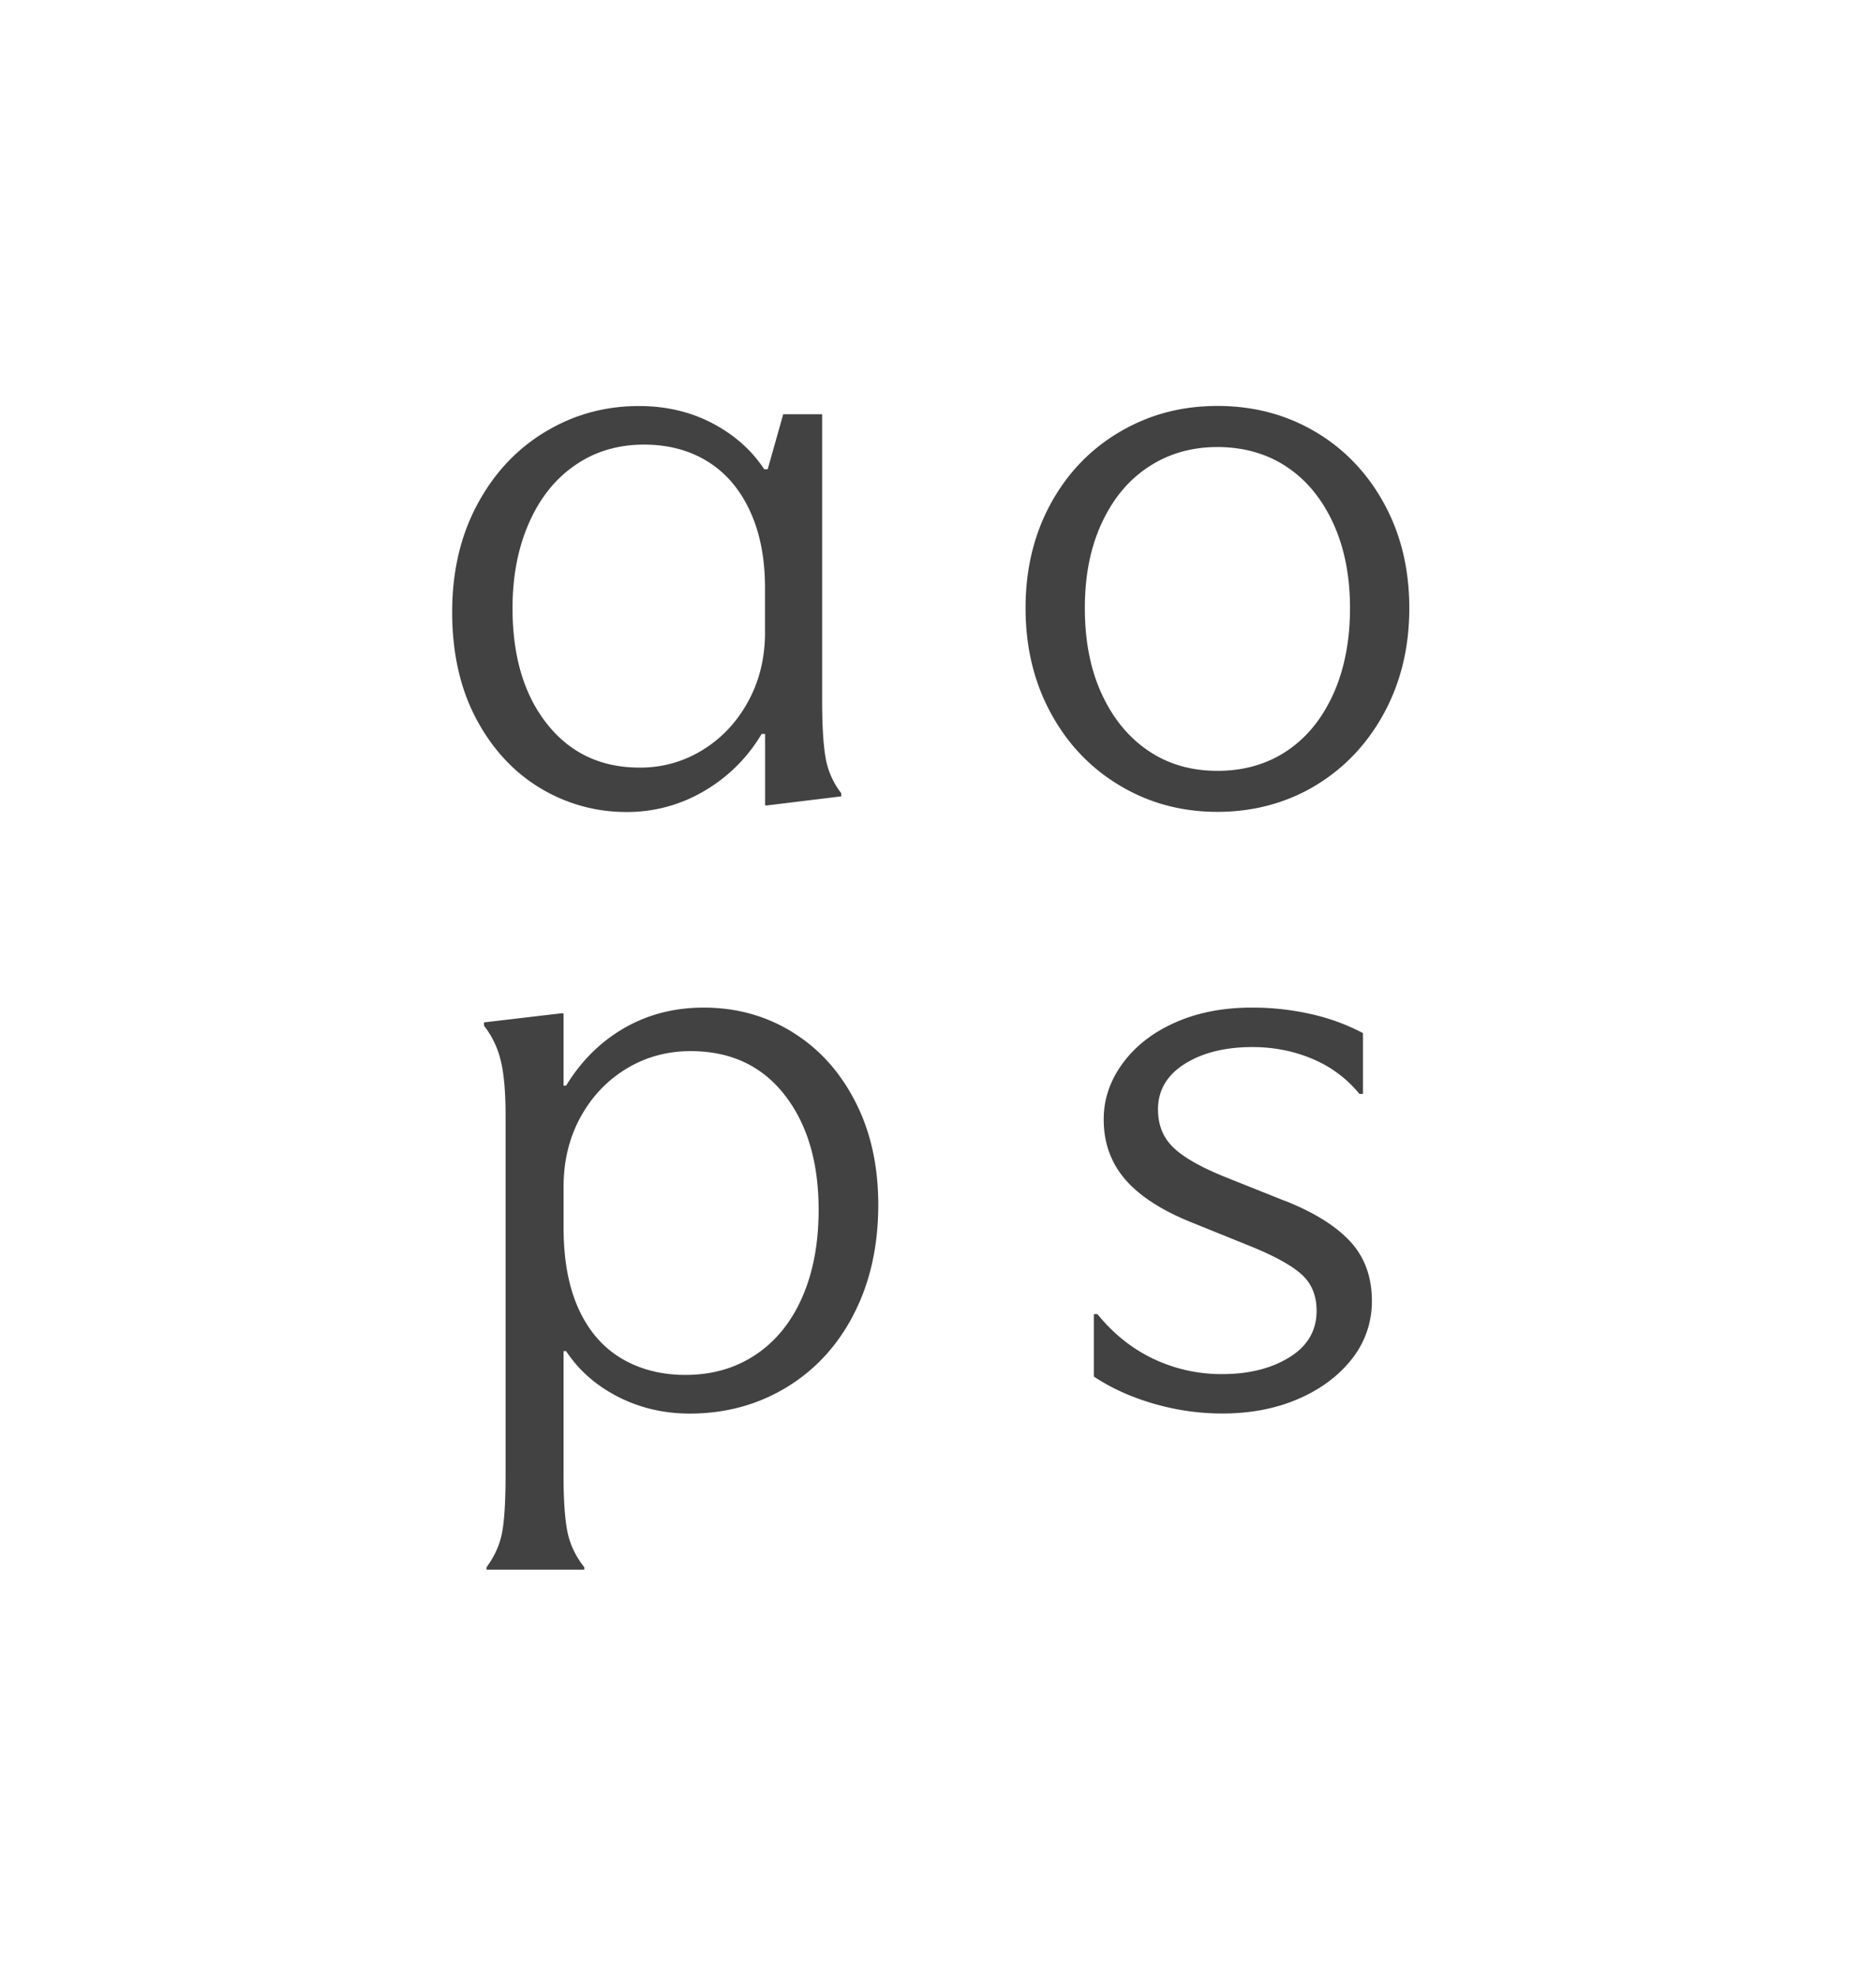 <svg width="114" height="120" viewBox="0 0 114 120" fill="none" xmlns="http://www.w3.org/2000/svg"><path d="M49.96 25.158h-2.365l-.944 3.345h-.209c-.772-1.166-1.822-2.097-3.152-2.795-1.334-.698-2.82-1.046-4.465-1.046-2.069 0-3.969.525-5.7 1.572-1.737 1.046-3.112 2.52-4.125 4.415-1.018 1.897-1.523 4.076-1.523 6.538 0 2.463.492 4.659 1.47 6.489.98 1.83 2.277 3.23 3.886 4.194a10.048 10.048 0 005.253 1.45 9.179 9.179 0 004.703-1.273 9.753 9.753 0 003.493-3.468h.21v4.342h.106l4.519-.55v-.197a4.833 4.833 0 01-.948-2.146c-.14-.8-.21-1.962-.21-3.493V25.158zm-3.47 13.228c0 1.563-.34 2.967-1.026 4.219-.681 1.247-1.6 2.228-2.758 2.942a7.161 7.161 0 01-3.837 1.076c-2.348 0-4.223-.883-5.623-2.648-1.4-1.764-2.101-4.108-2.101-7.038 0-1.929.332-3.653.997-5.167.665-1.514 1.6-2.688 2.812-3.517 1.206-.834 2.602-1.248 4.178-1.248 1.469 0 2.758.34 3.862 1.022 1.104.681 1.961 1.678 2.573 2.996.611 1.313.92 2.869.92 4.666v2.697h.003zm1.68 24.313c-1.613-.998-3.415-1.499-5.413-1.499-1.786 0-3.399.42-4.835 1.248-1.436.833-2.61 1.999-3.521 3.493h-.156v-4.392h-.156l-4.679.55v.197a5.567 5.567 0 011.026 2.147c.193.8.287 1.912.287 3.344v21.765c0 1.596-.07 2.77-.209 3.517-.14.747-.456 1.453-.948 2.122v.151h5.939v-.151c-.526-.665-.866-1.38-1.022-2.147-.156-.767-.238-1.916-.238-3.443v-7.535h.156c.771 1.165 1.822 2.089 3.151 2.77 1.33.681 2.787 1.022 4.363 1.022 2.171 0 4.133-.534 5.886-1.597 1.752-1.067 3.119-2.552 4.095-4.469.981-1.913 1.474-4.116 1.474-6.616 0-2.364-.464-4.449-1.396-6.263-.927-1.814-2.2-3.217-3.808-4.214h.004zm.578 16.096c-.664 1.514-1.612 2.68-2.835 3.492-1.227.817-2.648 1.223-4.256 1.223-1.47 0-2.766-.332-3.887-.997-1.12-.665-1.99-1.662-2.602-2.996-.611-1.33-.92-2.98-.92-4.941V72.08c0-1.563.341-2.967 1.023-4.219.685-1.247 1.613-2.228 2.782-2.942 1.174-.714 2.48-1.075 3.916-1.075 2.417 0 4.317.882 5.7 2.647 1.383 1.764 2.077 4.091 2.077 6.989 0 2.031-.333 3.8-.998 5.315zM79.936 26.23c-1.77-1.047-3.756-1.573-5.955-1.573-2.2 0-4.146.526-5.93 1.572-1.786 1.047-3.186 2.504-4.203 4.367-1.018 1.863-1.527 3.977-1.527 6.341 0 2.364.509 4.486 1.527 6.361 1.017 1.88 2.417 3.353 4.202 4.416 1.781 1.067 3.76 1.597 5.93 1.597 2.172 0 4.187-.534 5.956-1.597 1.768-1.067 3.16-2.536 4.178-4.416 1.017-1.88 1.526-4.001 1.526-6.361 0-2.36-.508-4.478-1.526-6.34-1.018-1.864-2.41-3.321-4.178-4.368zm1.075 15.948c-.685 1.498-1.625 2.647-2.828 3.443-1.198.796-2.602 1.199-4.202 1.199-1.601 0-3.005-.407-4.203-1.223-1.203-.813-2.142-1.962-2.828-3.444-.685-1.481-1.026-3.221-1.026-5.216s.34-3.685 1.026-5.167c.686-1.482 1.634-2.623 2.853-3.419 1.219-.8 2.61-1.198 4.178-1.198 1.567 0 3.004.398 4.202 1.198 1.203.796 2.142 1.937 2.828 3.419.681 1.482 1.026 3.205 1.026 5.167 0 1.962-.345 3.743-1.026 5.24zM78.056 72.93l-3.628-1.449c-1.482-.599-2.528-1.198-3.14-1.797-.615-.6-.919-1.363-.919-2.295 0-1.165.542-2.088 1.625-2.77 1.084-.681 2.454-1.022 4.117-1.022 1.3 0 2.52.242 3.652.723a7.292 7.292 0 012.844 2.121h.218v-3.693a12.753 12.753 0 00-3.14-1.15 16.066 16.066 0 00-3.628-.398c-1.732 0-3.275.3-4.63.9-1.354.598-2.417 1.42-3.192 2.47-.776 1.047-1.166 2.187-1.166 3.419 0 1.432.444 2.655 1.326 3.669.882 1.013 2.249 1.888 4.088 2.618l3.463 1.4c1.482.599 2.529 1.173 3.14 1.723.616.55.92 1.29.92 2.22 0 1.2-.55 2.139-1.65 2.82-1.104.682-2.467 1.022-4.088 1.022a9.618 9.618 0 01-4.17-.923c-1.3-.616-2.438-1.523-3.41-2.721h-.218v3.792c1.047.698 2.257 1.248 3.628 1.646 1.37.398 2.762.599 4.17.599 1.732 0 3.283-.3 4.658-.899 1.37-.6 2.454-1.416 3.25-2.446a5.587 5.587 0 001.19-3.493c0-1.465-.443-2.671-1.325-3.62-.882-.948-2.212-1.772-3.98-2.47l-.005.004z" opacity=".74" fill="#000"/></svg>